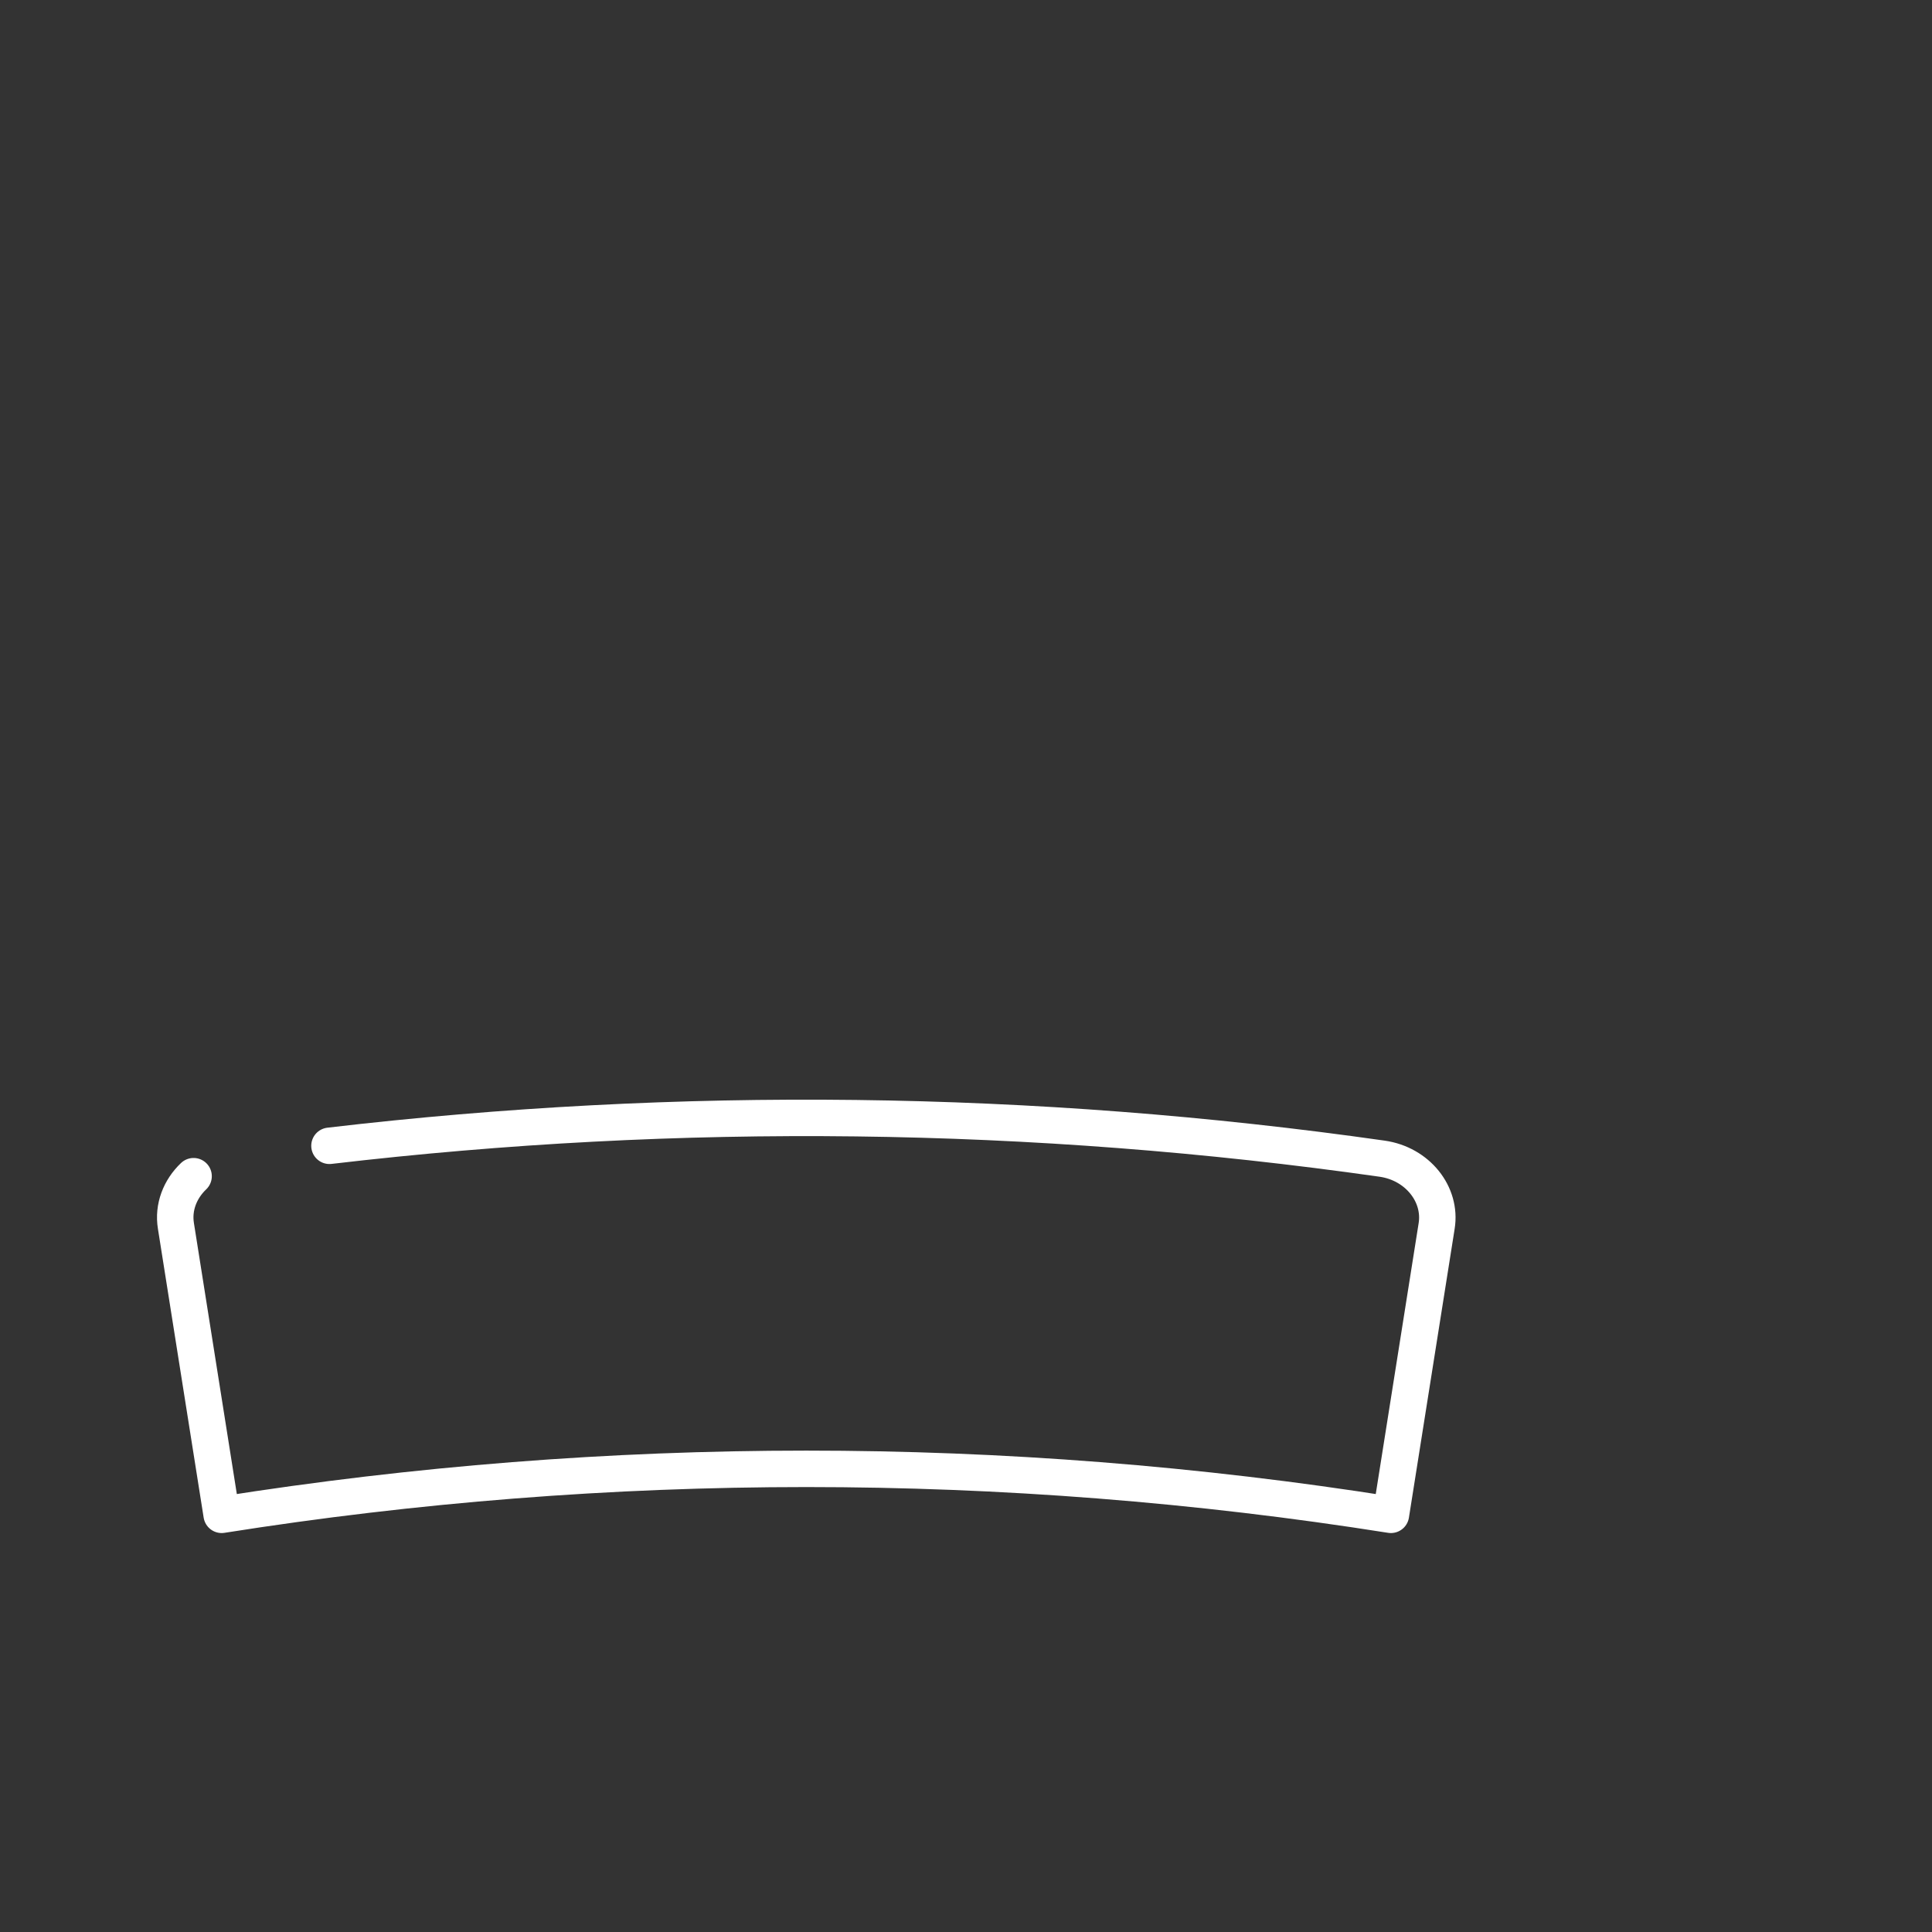 <?xml version="1.0" encoding="UTF-8"?> <svg xmlns="http://www.w3.org/2000/svg" id="Layer_1" data-name="Layer 1" viewBox="0 0 150 150"><rect x="0" y="0" width="150" height="150" fill="#333333" stroke="none"/><defs><style> .cls-1 { fill: none; stroke: #fff; stroke-linecap: round; stroke-linejoin: round; stroke-width: 2.83px; } </style></defs><path class="cls-1" d="M15.03,91.32c-1.05,1-1.61,2.41-1.37,3.87,1.18,7.47,2.37,14.94,3.55,22.42,30.07-4.76,60.71-4.76,90.78,0,1.18-7.47,2.37-14.94,3.55-22.42.4-2.47-1.49-4.84-4.23-5.23-27.1-3.86-54.57-4.19-81.73-1"></path></svg> 